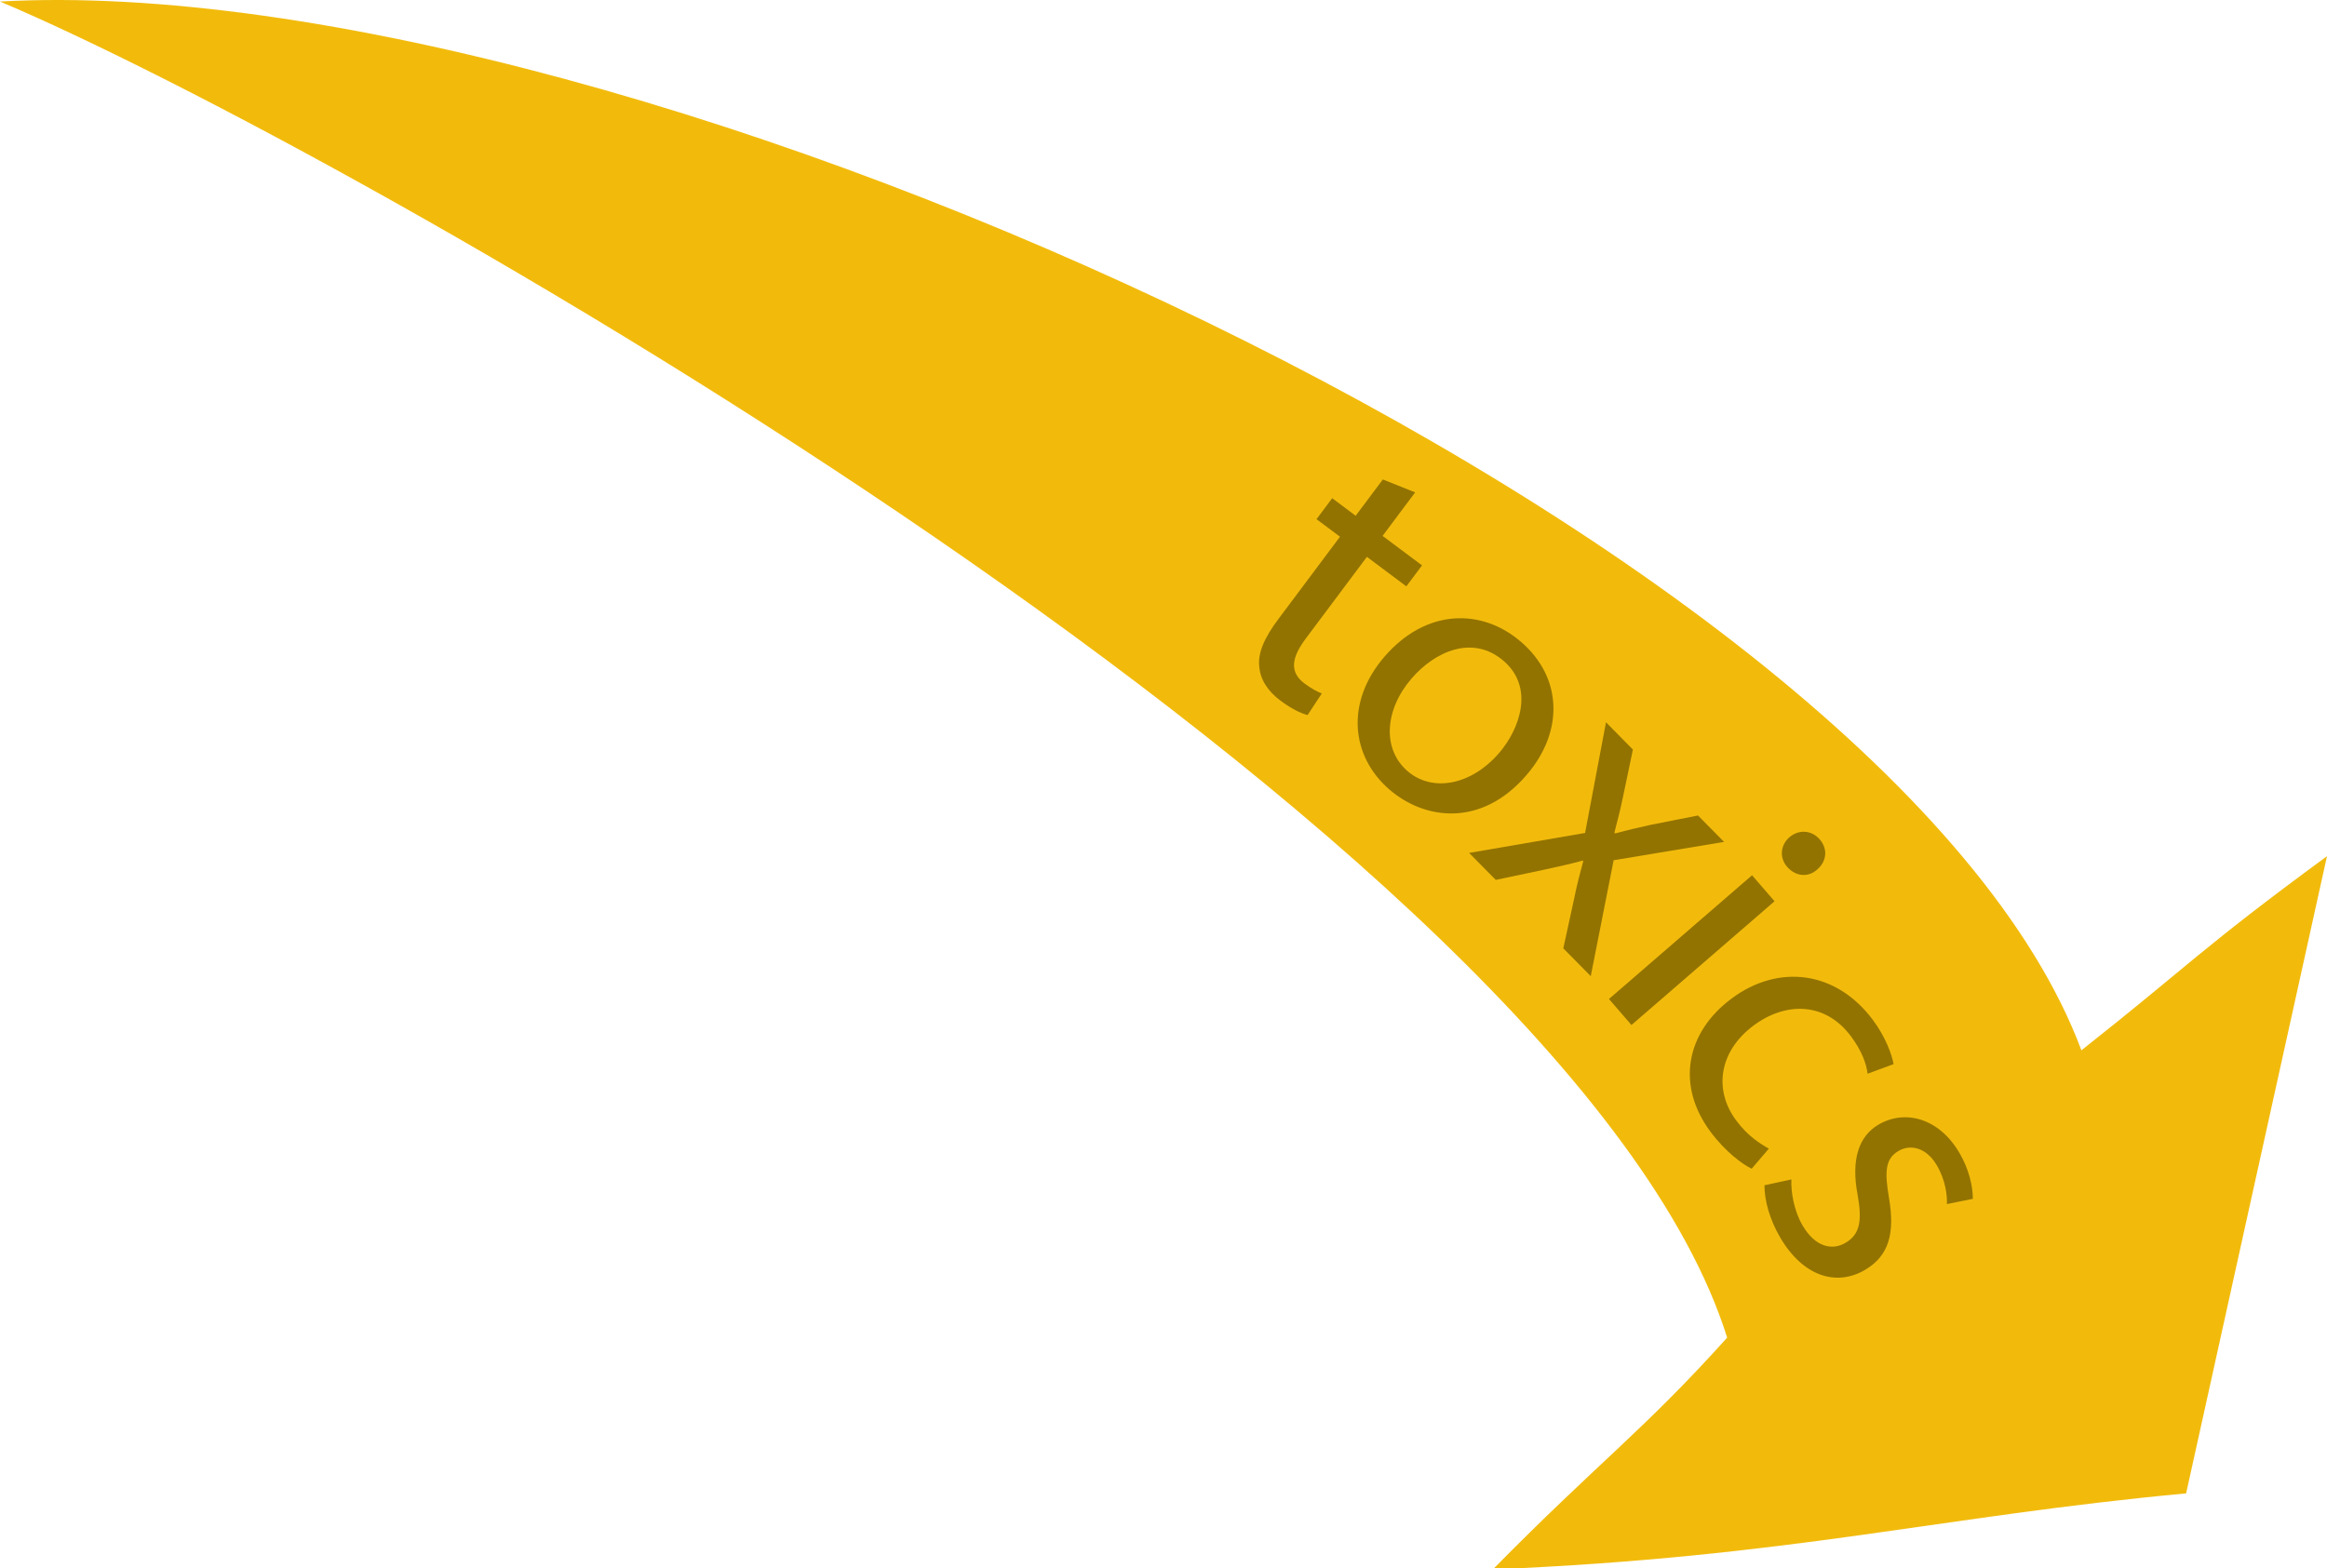 
        <svg xmlns:rdf="http://www.w3.org/1999/02/22-rdf-syntax-ns#" xmlns="http://www.w3.org/2000/svg" xmlns:cc="http://creativecommons.org/ns#" xmlns:xlink="http://www.w3.org/1999/xlink" xmlns:dc="http://purl.org/dc/elements/1.1/" x="0px" y="0px" width="500" height="337" viewBox="0 0 500 337" xml:space="preserve">
            <title>Inputs: toxics</title>
            <desc xmlns:ian_image_library="https://ian.umces.edu/media-library/">
                <ian_image_library:title>Inputs: toxics</ian_image_library:title>
                <ian_image_library:descr>Illustration of toxic inputs.</ian_image_library:descr>
                <ian_image_library:scene>
                    <ian_image_library:contains>contamination, toxics, toxicants, poison, pesticides, herbicides, fungicides, insecticides, poisonous, danger, pollution, pollutants, substance, polluting</ian_image_library:contains>
                    <ian_image_library:when>2012-02-24</ian_image_library:when>
                </ian_image_library:scene>
            </desc>
            
<g id="ian_symbols_e7937b82226a5e24d5b0ca2445f78de5">
	<path fill="#F2BB0C" d="M447.23,225.737c23.066-18.218,25.596-21.789,52.77-41.723l-30.268,136.947
		c-53.086,4.946-84.904,13.671-148.967,16.342c22.817-23.18,32.156-29.59,50.347-49.813C337.52,180.227,74.418,31.779,0,0.328
		C135.791-7.204,406.433,116.368,447.23,225.737z"/>
</g>
<g>
	<path fill="#937300" d="M304.072,105.825l-6.995,9.35l8.476,6.34l-3.372,4.507l-8.476-6.34l-13.133,17.556
		c-3.02,4.036-3.587,7.179-0.291,9.644c1.547,1.158,2.841,1.811,3.732,2.163l-3.053,4.641c-1.495-0.384-3.563-1.407-5.85-3.118
		c-2.758-2.063-4.324-4.598-4.528-7.269c-0.374-3.007,1.185-6.353,4.054-10.187l13.284-17.758l-5.045-3.773l3.371-4.507l5.046,3.774
		l5.836-7.803L304.072,105.825z"/>
	<path fill="#937300" d="M328.01,166.57c-9.809,11.397-21.979,9.567-29.428,3.156c-8.341-7.179-9.51-18.826-1.126-28.567
		c8.878-10.314,20.832-10.554,29.364-3.211C335.67,145.565,336.121,157.146,328.01,166.57z M303.287,145.845
		c-5.809,6.749-6.309,15.185-0.833,19.898c5.349,4.603,13.688,3.025,19.662-3.915c4.493-5.221,7.582-14.089,0.96-19.788
		C316.455,136.341,308.329,139.987,303.287,145.845z"/>
	<path fill="#937300" d="M350.861,161.094l-2.146,10.262c-0.553,2.669-1.162,5.041-1.832,7.592l0.177,0.179
		c2.677-0.754,5.116-1.272,7.615-1.85l10.171-2.011l5.605,5.679l-23.728,3.941l-4.918,24.915l-5.899-5.979l2.328-10.677
		c0.553-2.788,1.223-5.338,1.954-8.066l-0.118-0.119c-2.678,0.755-5.235,1.272-8.031,1.906l-10.648,2.247l-5.723-5.8l24.917-4.29
		l4.494-23.789L350.861,161.094z"/>
	<path fill="#937300" d="M345.715,214.709l30.746-26.599l4.837,5.59l-30.746,26.6L345.715,214.709z M390.486,186.861
		c-1.852,1.713-4.584,1.634-6.509-0.589c-1.703-1.97-1.388-4.686,0.519-6.334c1.969-1.704,4.758-1.563,6.517,0.47
		C392.825,182.505,392.456,185.157,390.486,186.861z"/>
	<path fill="#937300" d="M376.376,251.187c-1.962-0.949-5.599-3.584-8.857-7.964c-7.321-9.84-5.413-21.208,4.562-28.629
		c10.043-7.473,22.437-6.013,30.36,4.636c2.607,3.505,4.038,7.257,4.433,9.477l-5.586,2.062c-0.245-2.017-1.158-4.793-3.565-8.028
		c-5.565-7.481-14.102-7.413-20.908-2.348c-7.549,5.615-8.588,13.929-3.774,20.399c2.507,3.369,5.037,4.942,7.033,6.075
		L376.376,251.187z"/>
	<path fill="#937300" d="M384.913,253.486c-0.123,2.606,0.531,6.703,2.403,9.891c2.724,4.634,6.318,5.445,9.215,3.743
		c3.042-1.787,3.644-4.578,2.615-10.306c-1.458-7.62,0.273-12.633,4.474-15.101c5.647-3.32,12.964-1.482,17.391,6.05
		c2.086,3.548,2.901,7.258,2.893,9.894l-5.571,1.132c0.061-1.887-0.271-5.103-2.186-8.361c-2.214-3.766-5.62-4.59-8.228-3.057
		c-2.896,1.702-2.966,4.568-2.022,10.153c1.258,7.445,0.046,12.346-5.168,15.41c-6.155,3.619-13.31,1.393-18.204-6.937
		c-2.256-3.838-3.4-7.939-3.399-11.253L384.913,253.486z"/>
</g>
</svg>
